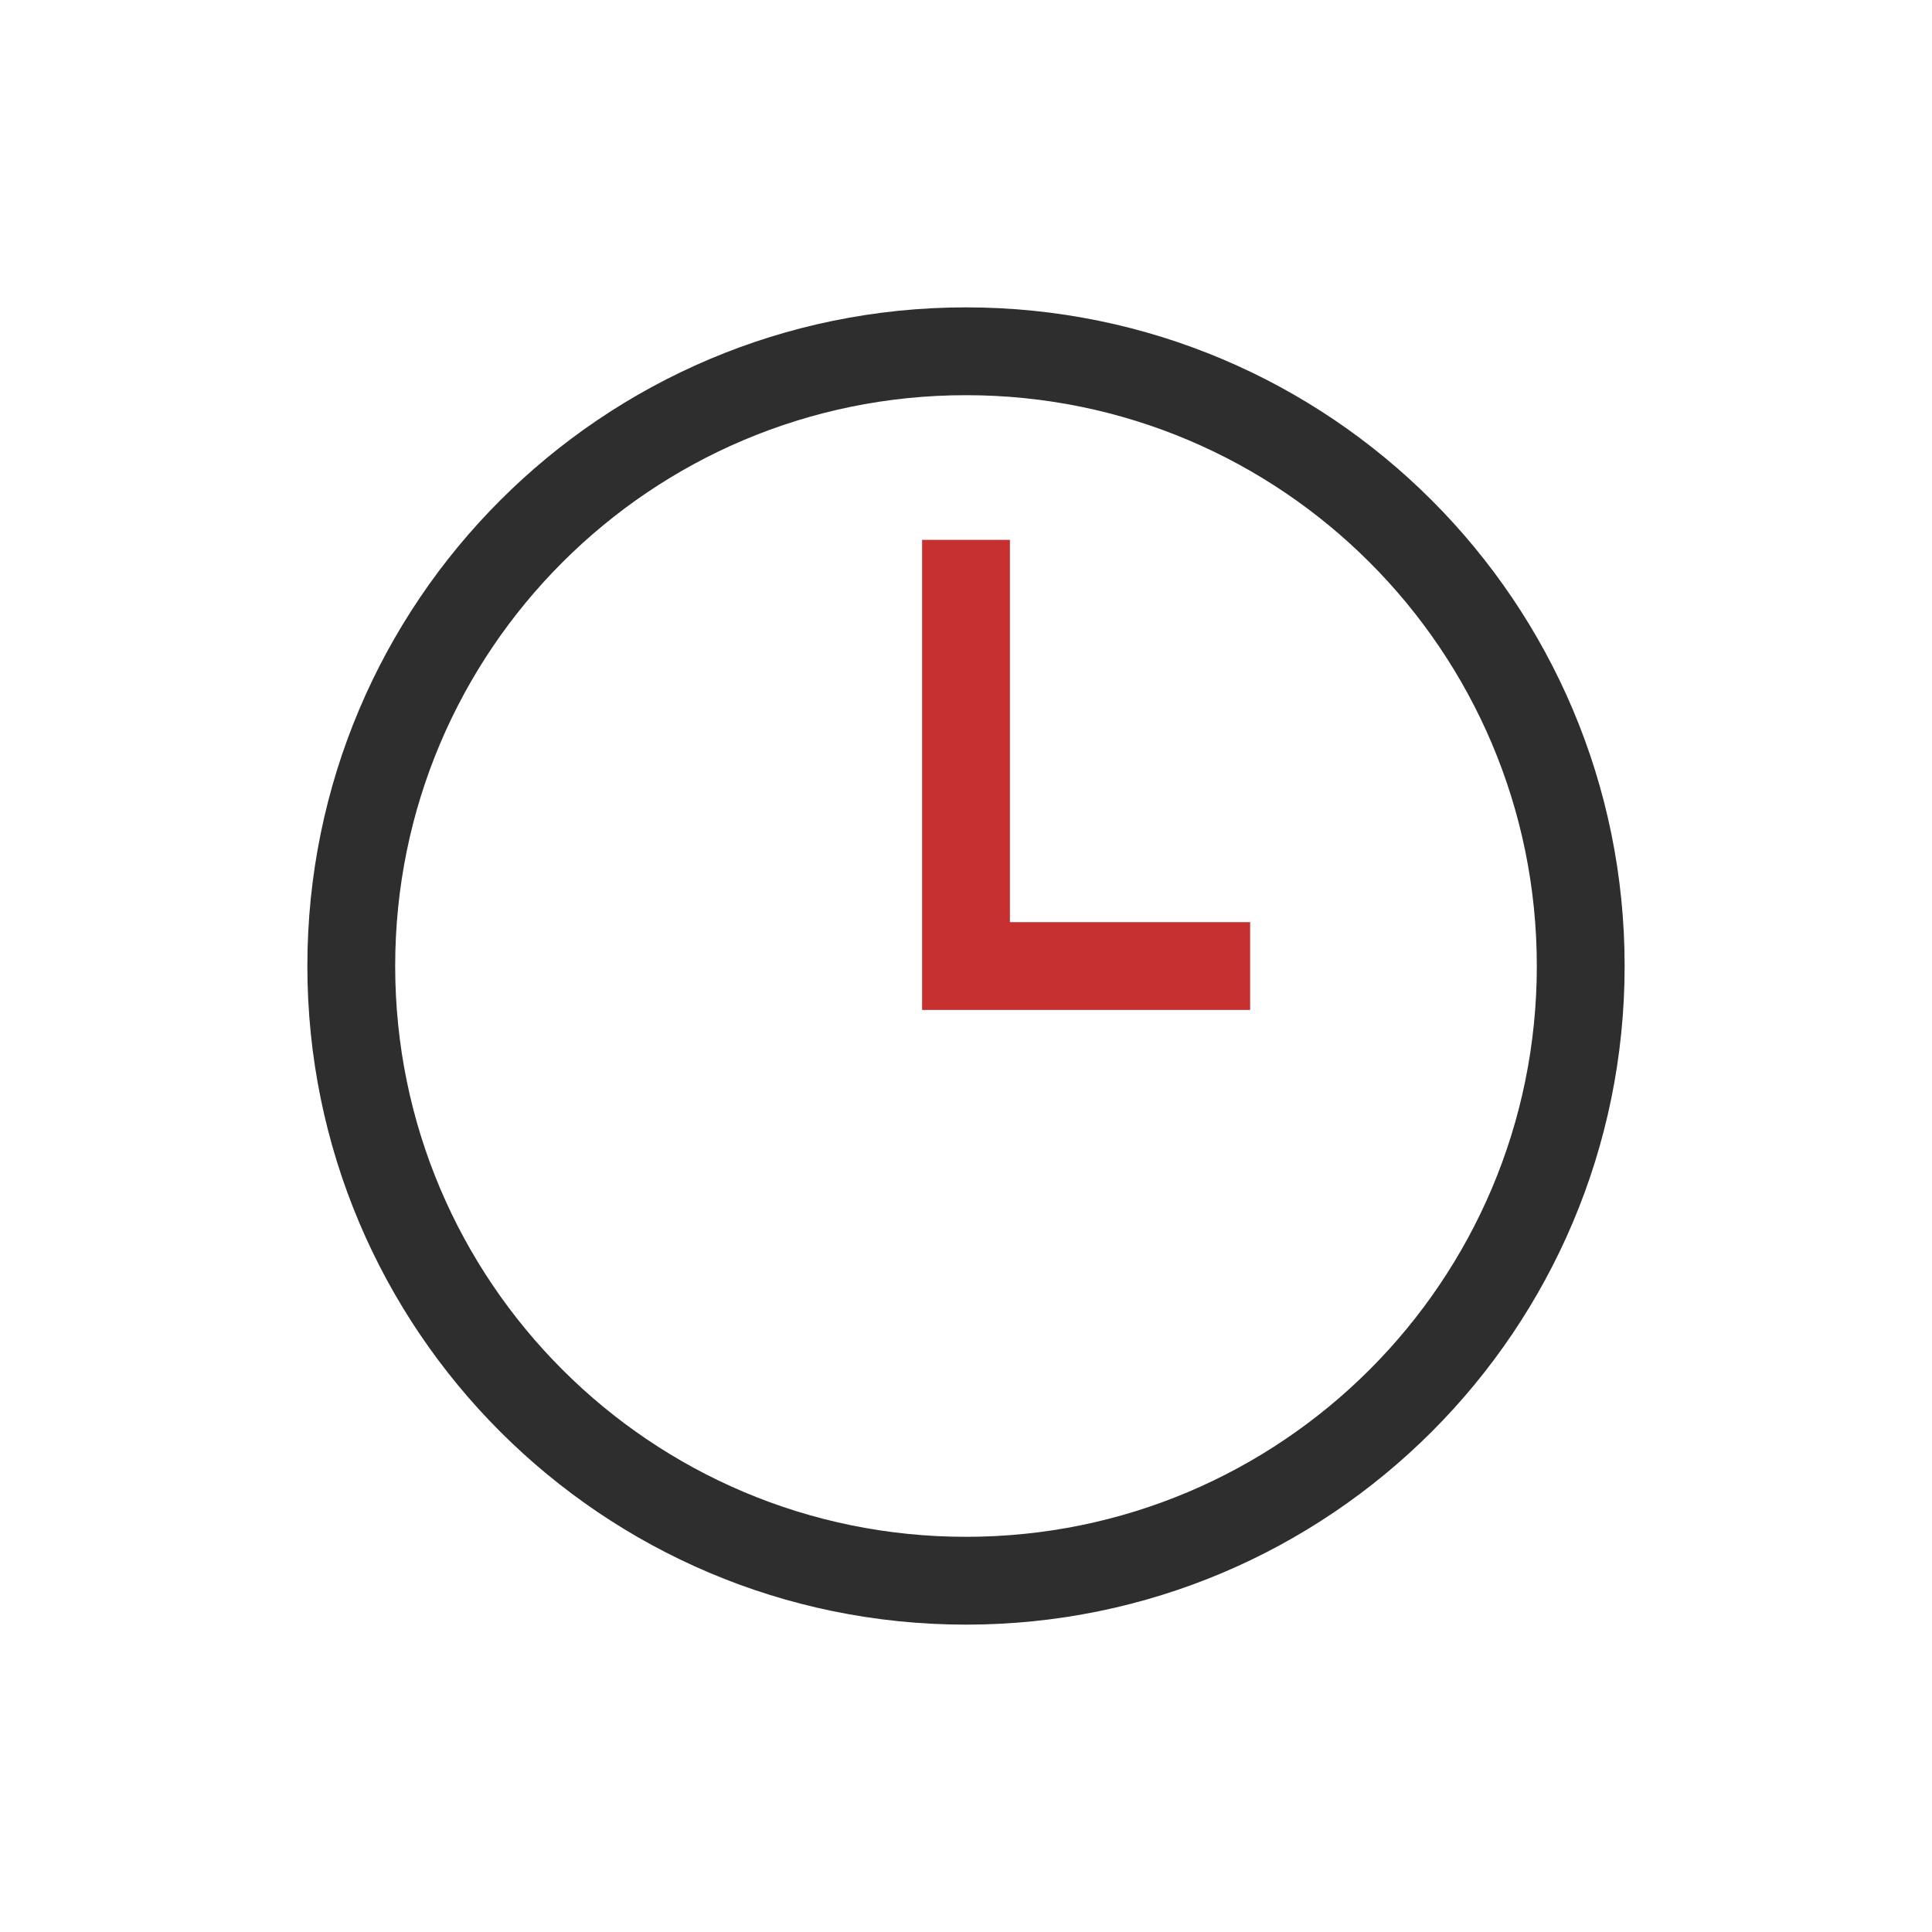 <svg xmlns="http://www.w3.org/2000/svg" width="44" height="44" viewBox="0 0 44 44" fill="none"><path d="M36 22C36 29.732 29.732 36 22 36C14.268 36 8 29.732 8 22C8 14.268 14.268 8 22 8C29.732 8 36 14.268 36 22Z" stroke="#2E2E2E" stroke-width="2"></path><path d="M28.471 22.001H22V12.295" stroke="#C63031" stroke-width="2"></path></svg>